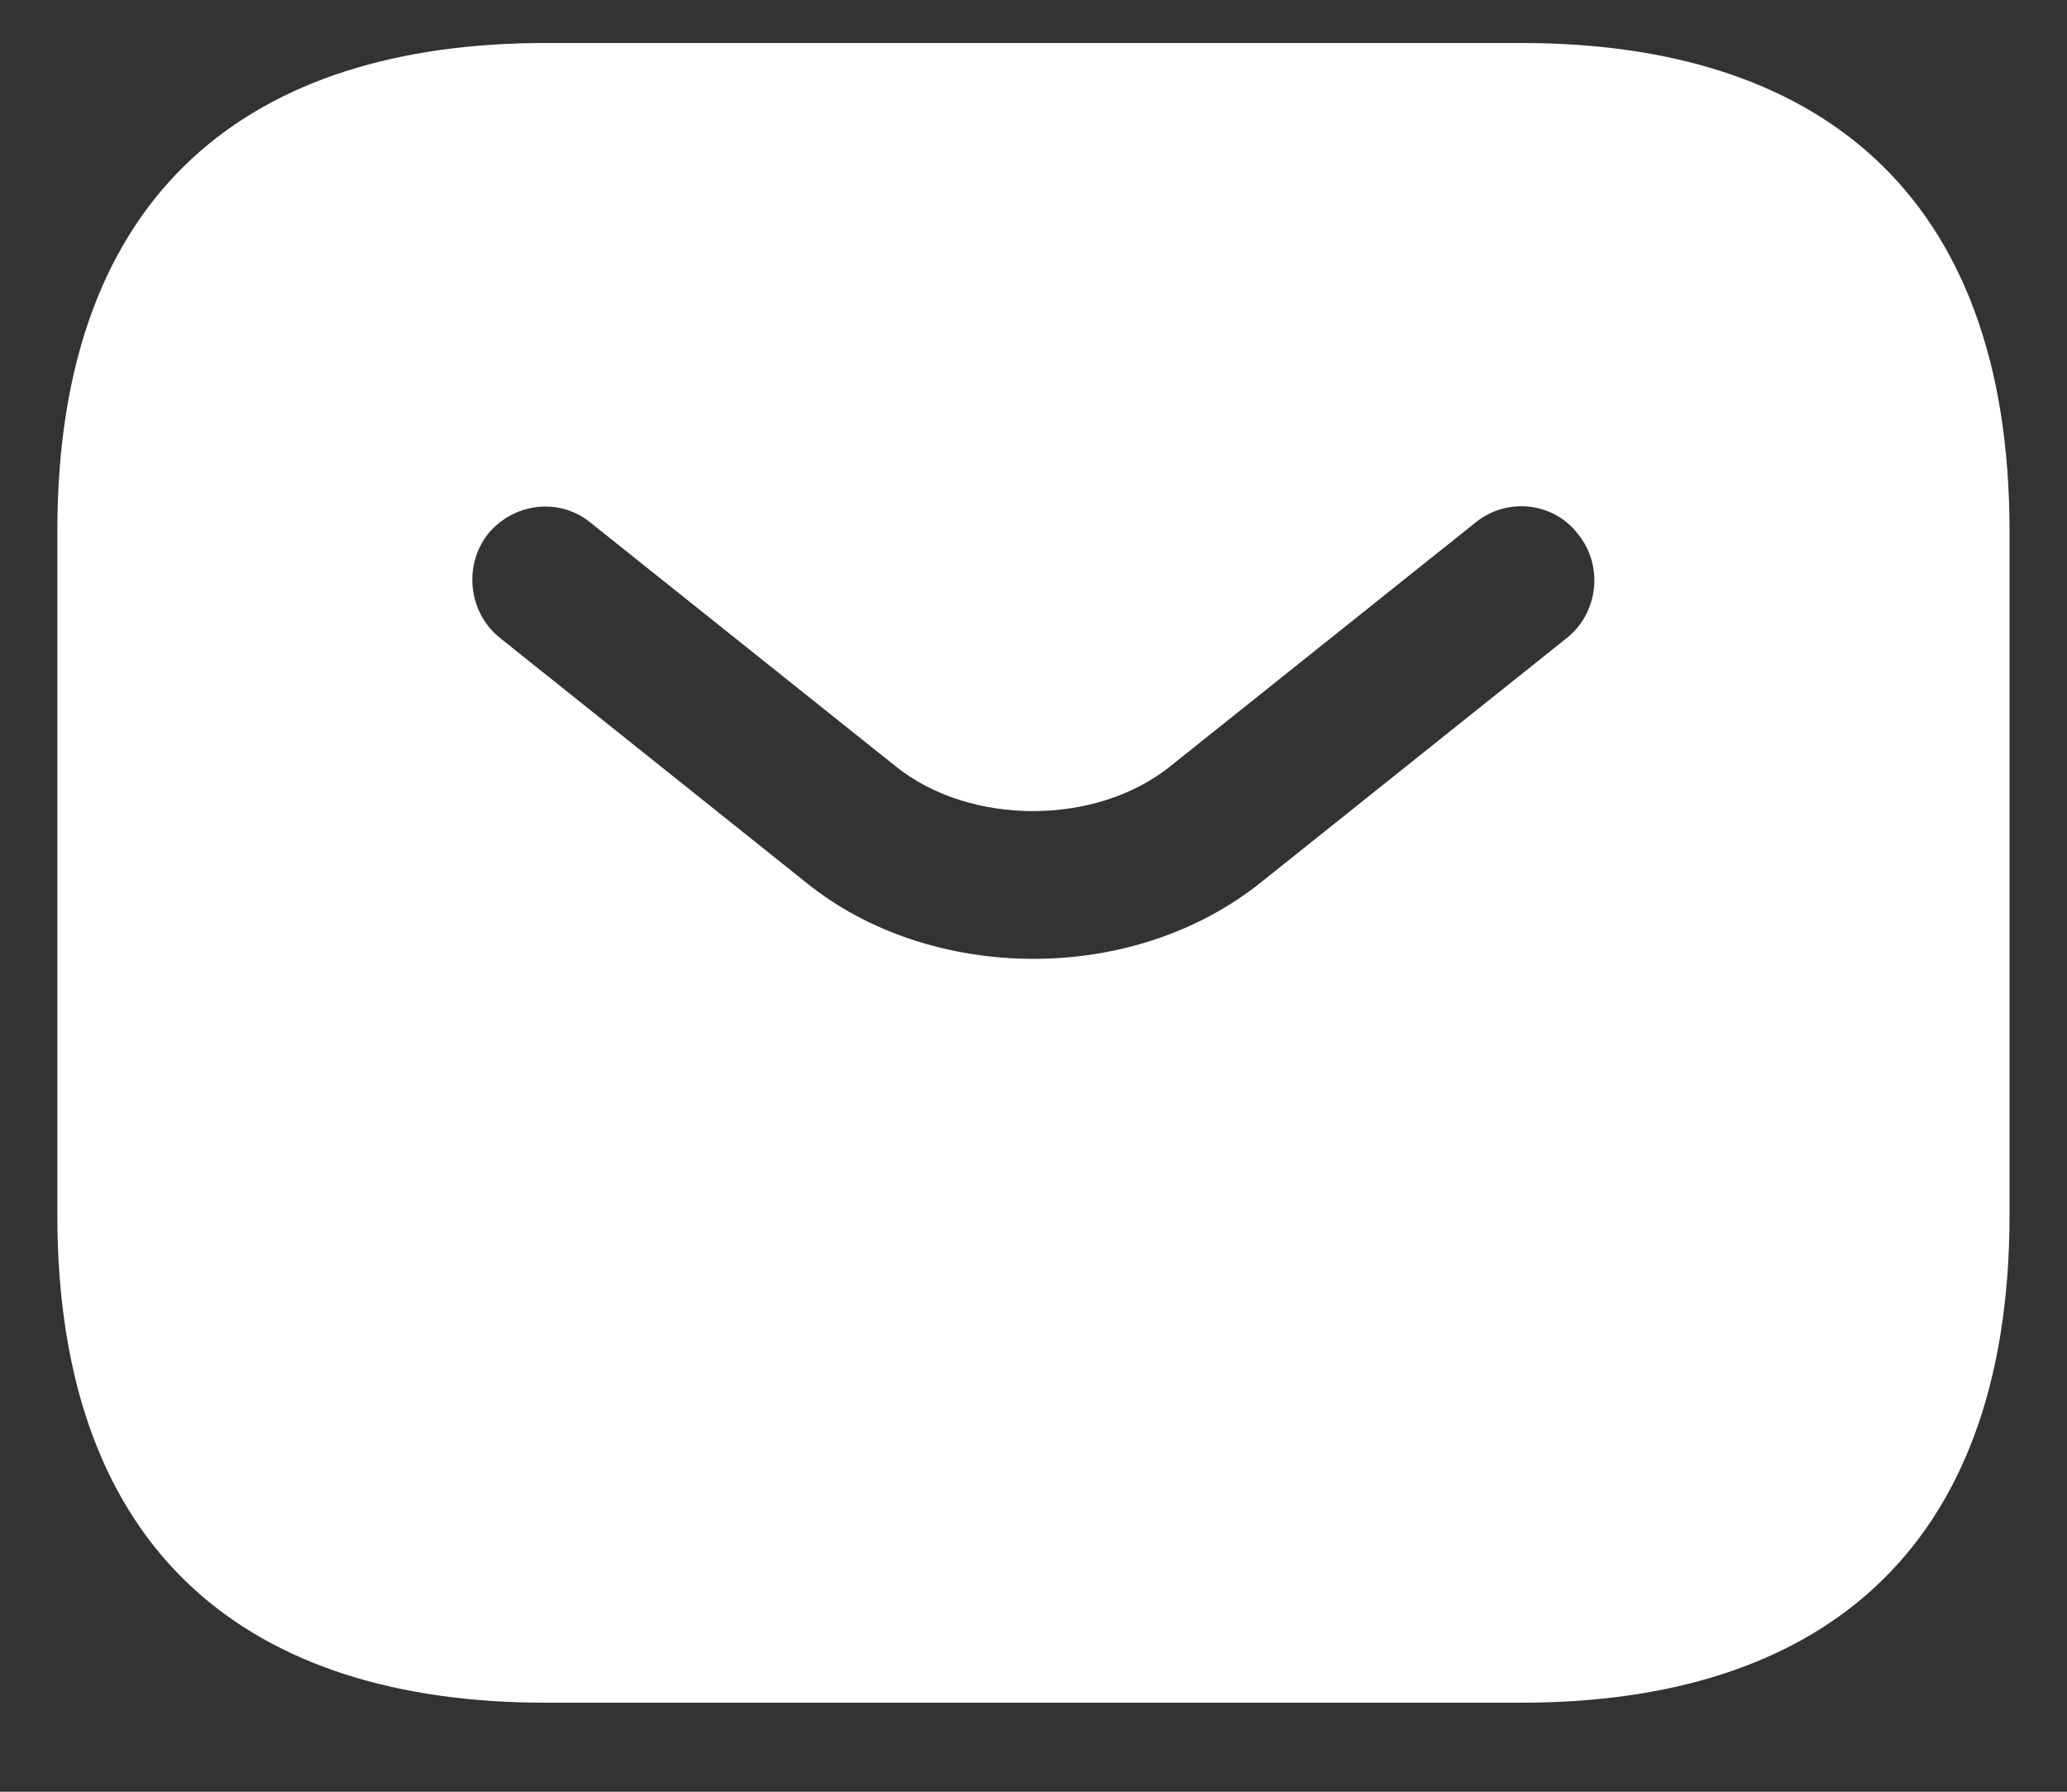 <svg width="15" height="13" viewBox="0 0 15 13" fill="none" xmlns="http://www.w3.org/2000/svg">
<rect x="0" y="0" width="15" height="13" fill="#333333" stroke="none"/>
<path d="M11.041 0.312H3.958C1.833 0.312 0.416 1.375 0.416 3.854V8.813C0.416 11.292 1.833 12.354 3.958 12.354H11.041C13.166 12.354 14.583 11.292 14.583 8.813V3.854C14.583 1.375 13.166 0.312 11.041 0.312ZM11.374 4.626L9.157 6.397C8.69 6.773 8.095 6.957 7.5 6.957C6.905 6.957 6.302 6.773 5.842 6.397L3.625 4.626C3.398 4.442 3.363 4.102 3.54 3.876C3.724 3.649 4.057 3.606 4.284 3.791L6.501 5.561C7.039 5.993 7.953 5.993 8.491 5.561L10.708 3.791C10.935 3.606 11.275 3.642 11.452 3.876C11.636 4.102 11.601 4.442 11.374 4.626Z" fill="white"/>
</svg>
